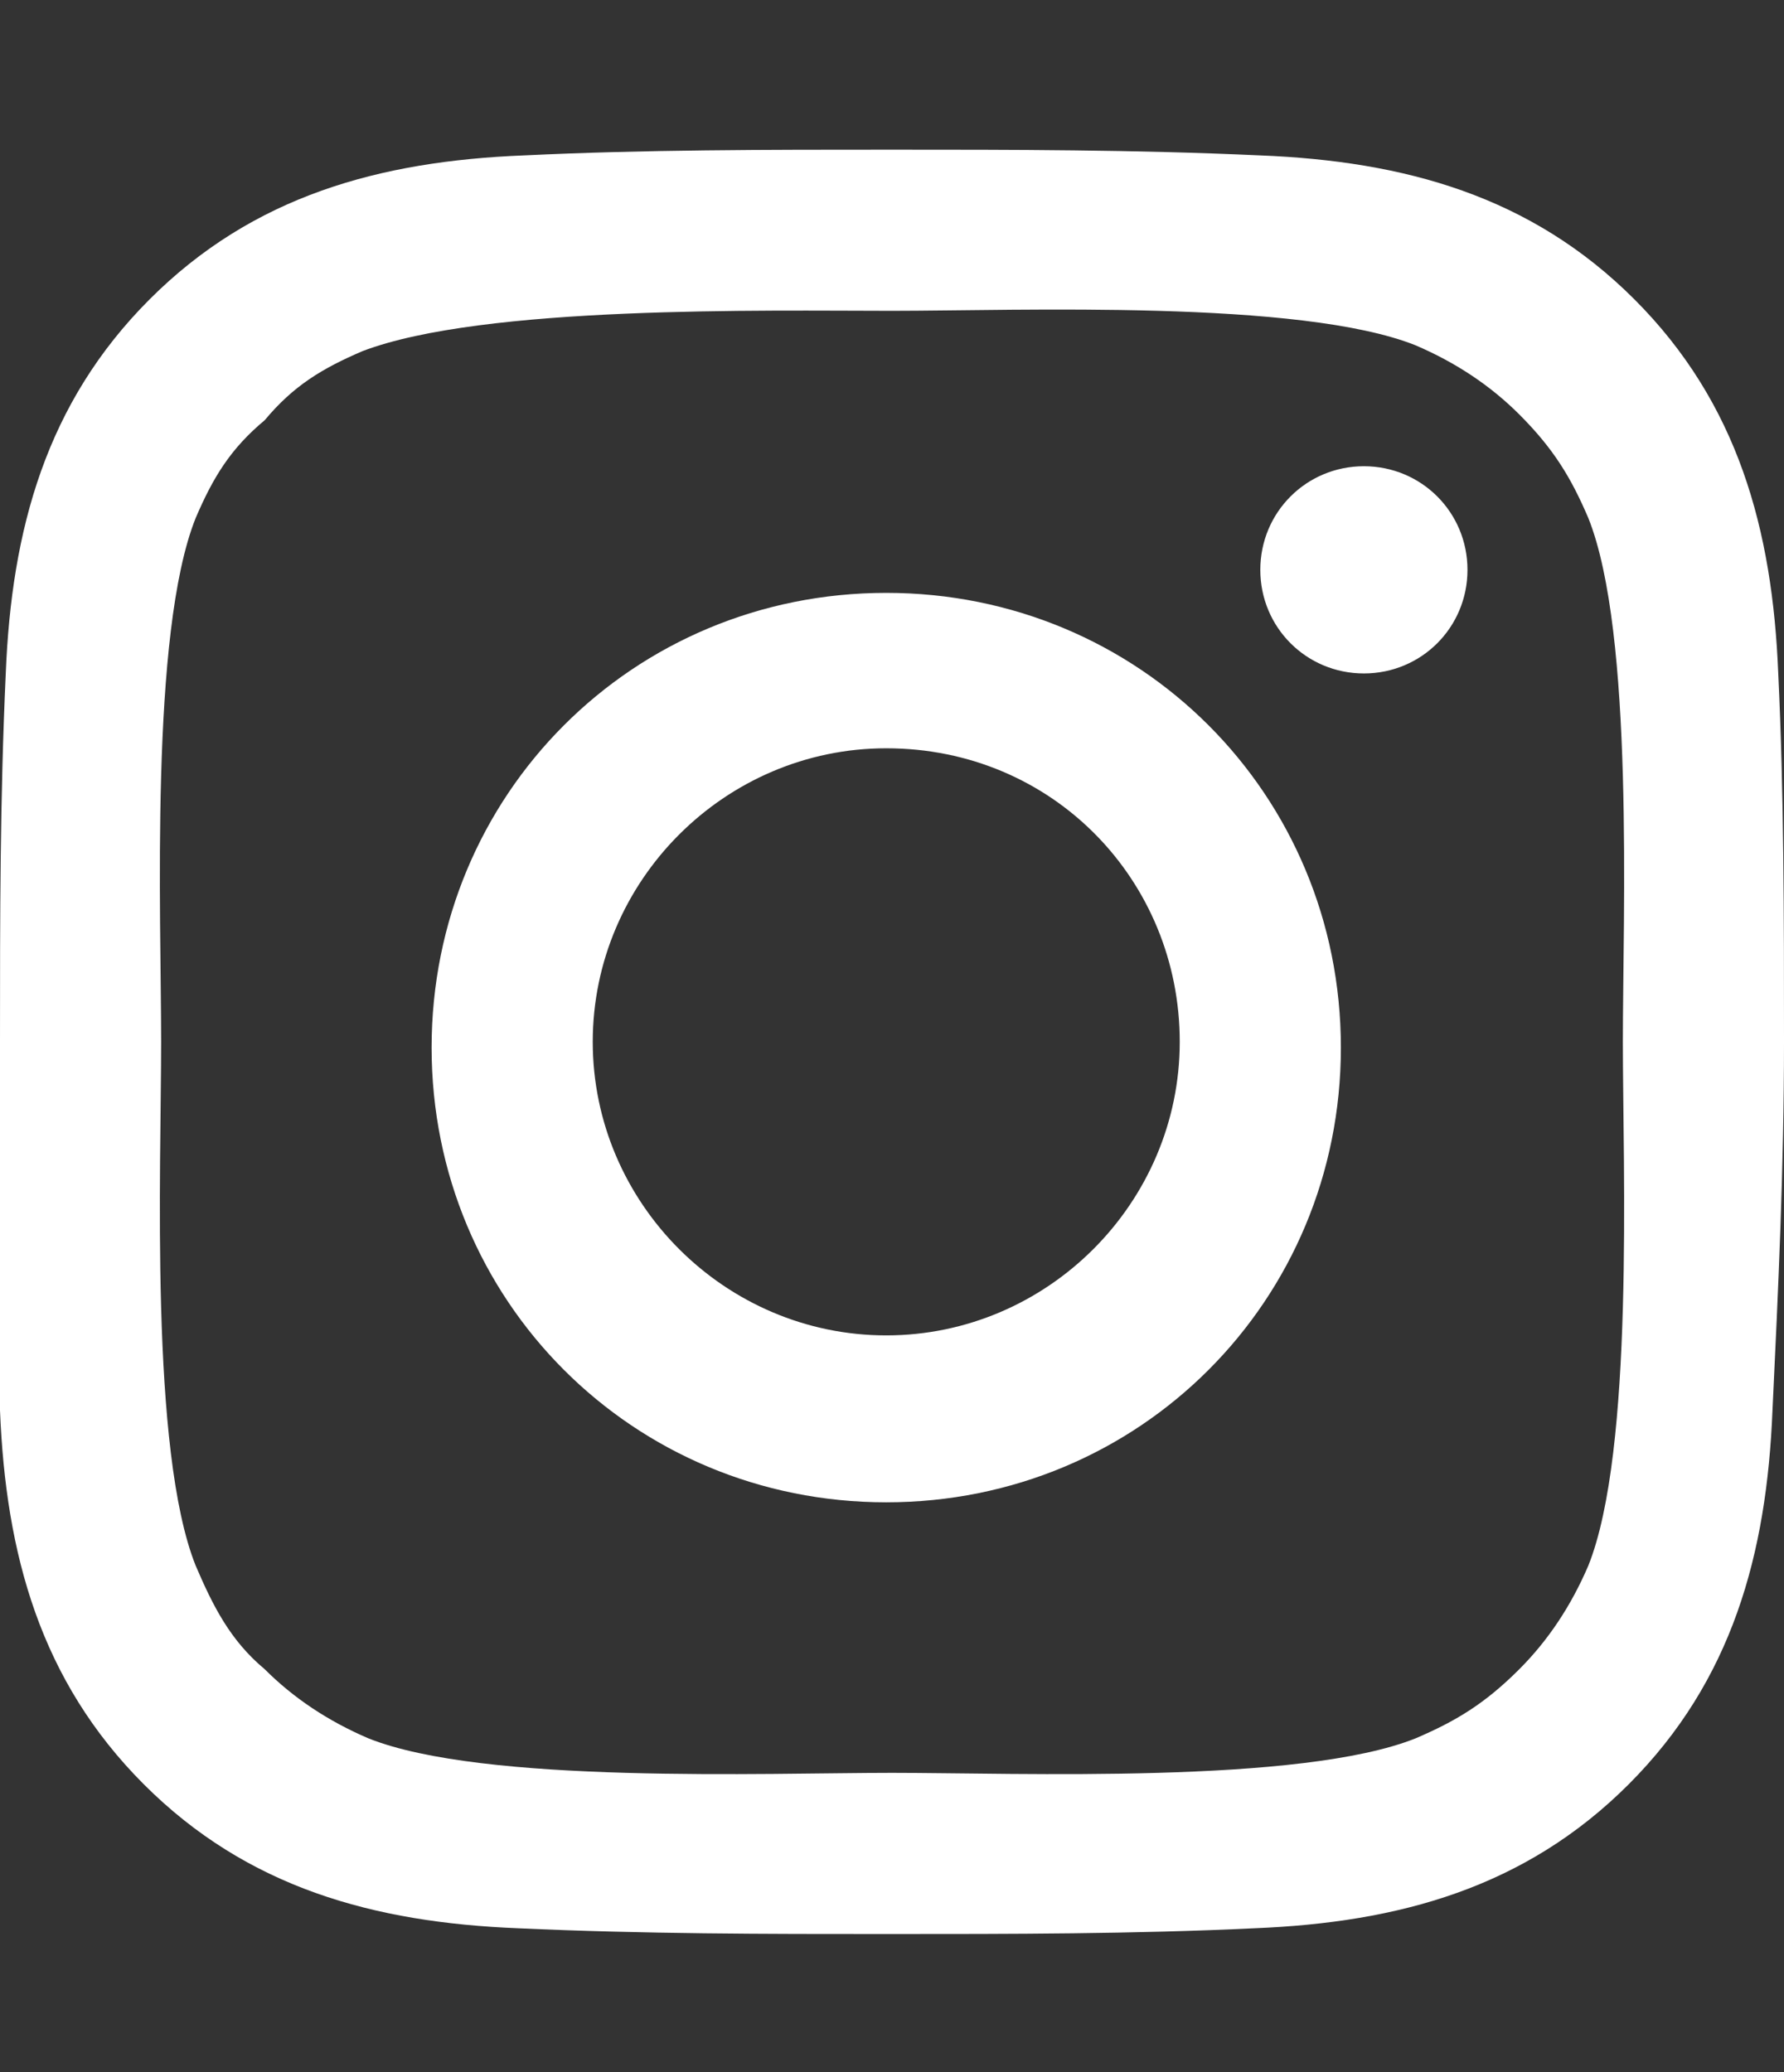 <?xml version="1.0" encoding="utf-8"?>
<!-- Generator: Adobe Illustrator 27.4.0, SVG Export Plug-In . SVG Version: 6.00 Build 0)  -->
<svg version="1.1" id="Layer_1" xmlns="http://www.w3.org/2000/svg" xmlns:xlink="http://www.w3.org/1999/xlink" x="0px" y="0px"
	 viewBox="0 0 31 36" style="enable-background:new 0 0 31 36;" xml:space="preserve">
<rect x="0" y="0" width="31" height="36" fill="#333333" stroke="none"/>
<style type="text/css">
	.st0{enable-background:new    ;}
	.st1{fill:#FFFFFF;}
</style>
<g class="st0">
	<path class="st1" d="M30.8,24.5c-0.1,2.5-0.7,4.7-2.5,6.5s-4,2.4-6.5,2.5c-2.1,0.1-4.2,0.1-6.4,0.1c-2.1,0-4.2,0-6.4-0.1
		c-2.5-0.1-4.7-0.7-6.5-2.5s-2.4-4-2.5-6.5C0,22.4,0,20.3,0,18.1s0-4.2,0.1-6.4c0.1-2.5,0.7-4.7,2.5-6.5s4-2.4,6.5-2.5
		c2.1-0.1,4.2-0.1,6.4-0.1c2.1,0,4.2,0,6.4,0.1c2.5,0.1,4.7,0.7,6.5,2.5s2.4,4,2.5,6.5c0.1,2.1,0.1,4.2,0.1,6.4S30.9,22.4,30.8,24.5
		z M6.3,6.1C5.6,6.4,5.1,6.7,4.6,7.3C4,7.8,3.7,8.3,3.4,9c-0.8,2-0.6,6.9-0.6,9.1s-0.2,7.1,0.6,9.1C3.7,27.9,4,28.5,4.6,29
		c0.5,0.5,1.1,0.9,1.8,1.2c2,0.8,6.9,0.6,9.1,0.6s7.1,0.2,9.1-0.6c0.7-0.3,1.2-0.6,1.8-1.2c0.5-0.5,0.9-1.1,1.2-1.8
		c0.8-2,0.6-6.9,0.6-9.1s0.2-7.1-0.6-9.1c-0.3-0.7-0.6-1.2-1.2-1.8c-0.5-0.5-1.1-0.9-1.8-1.2c-2-0.8-6.9-0.6-9.1-0.6
		S8.4,5.3,6.3,6.1z M15.4,26.1c-4.4,0-7.9-3.5-7.9-7.9s3.5-7.9,7.9-7.9s7.9,3.5,7.9,7.9S19.8,26.1,15.4,26.1z M15.4,13
		c-2.8,0-5.1,2.3-5.1,5.1s2.3,5.1,5.1,5.1c2.8,0,5.1-2.3,5.1-5.1S18.3,13,15.4,13z M23.7,11.7c-1,0-1.8-0.8-1.8-1.8
		c0-1,0.8-1.8,1.8-1.8s1.8,0.8,1.8,1.8C25.5,10.9,24.7,11.7,23.7,11.7z"/>
</g>
</svg>
